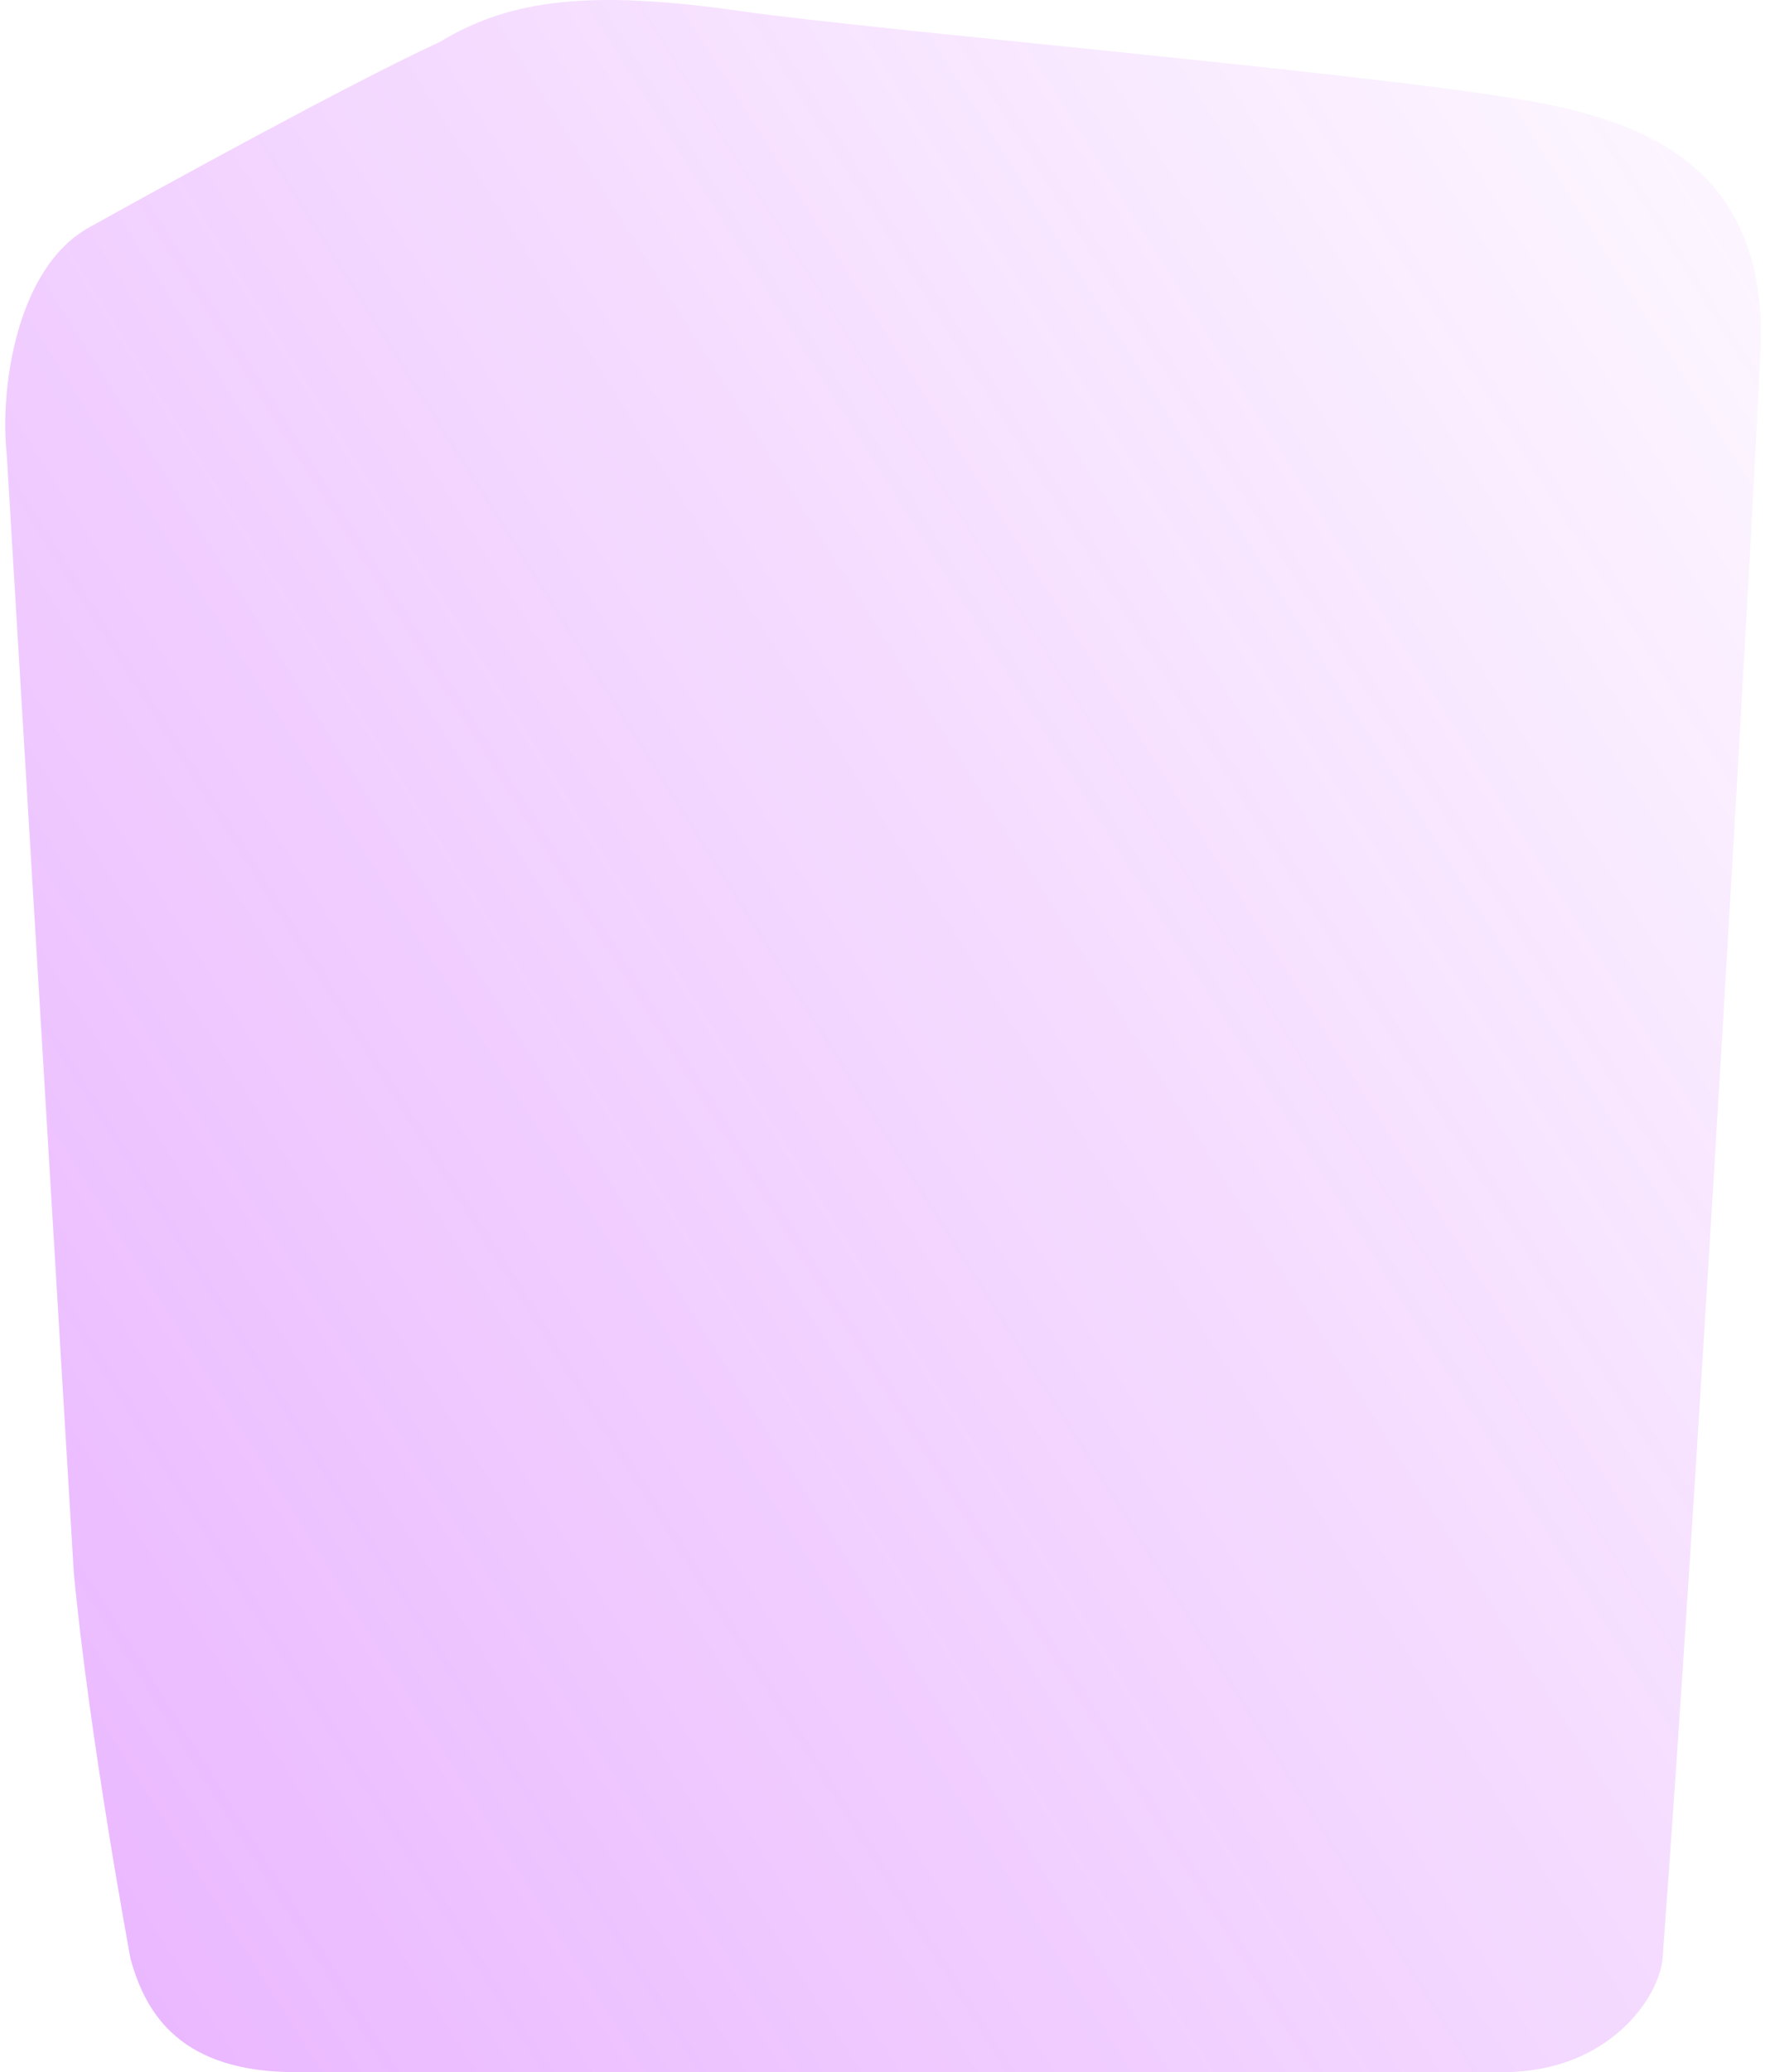 <svg width="190" height="223" viewBox="0 0 190 223" fill="none" xmlns="http://www.w3.org/2000/svg">
<path d="M0.723 48.866L7.942 169.207C9.608 186.953 14.05 210.8 14.05 210.8C15.716 216.899 19.603 223 31.819 223H161.755C173.305 223 178.599 214.866 178.97 210.8C182.672 161.258 188.631 57.296 189.52 37.775C190.408 18.254 177.304 13.374 166.198 11.156C151.206 8.162 95.121 3.392 79.573 1.173C63.718 -1.089 54.98 -0.131 47.367 4.501C37.742 8.938 17.604 20.029 9.608 24.465C1.611 28.902 -0.017 42.212 0.723 48.866Z" fill="url(#paint0_linear_12308_324746)" fill-opacity="0.4"/>
<defs>
<linearGradient id="paint0_linear_12308_324746" x1="-15.637" y1="304.532" x2="287.521" y2="113.913" gradientUnits="userSpaceOnUse">
<stop stop-color="#BE20FF"/>
<stop offset="1" stop-color="#BE20FF" stop-opacity="0"/>
</linearGradient>
</defs>
</svg>

